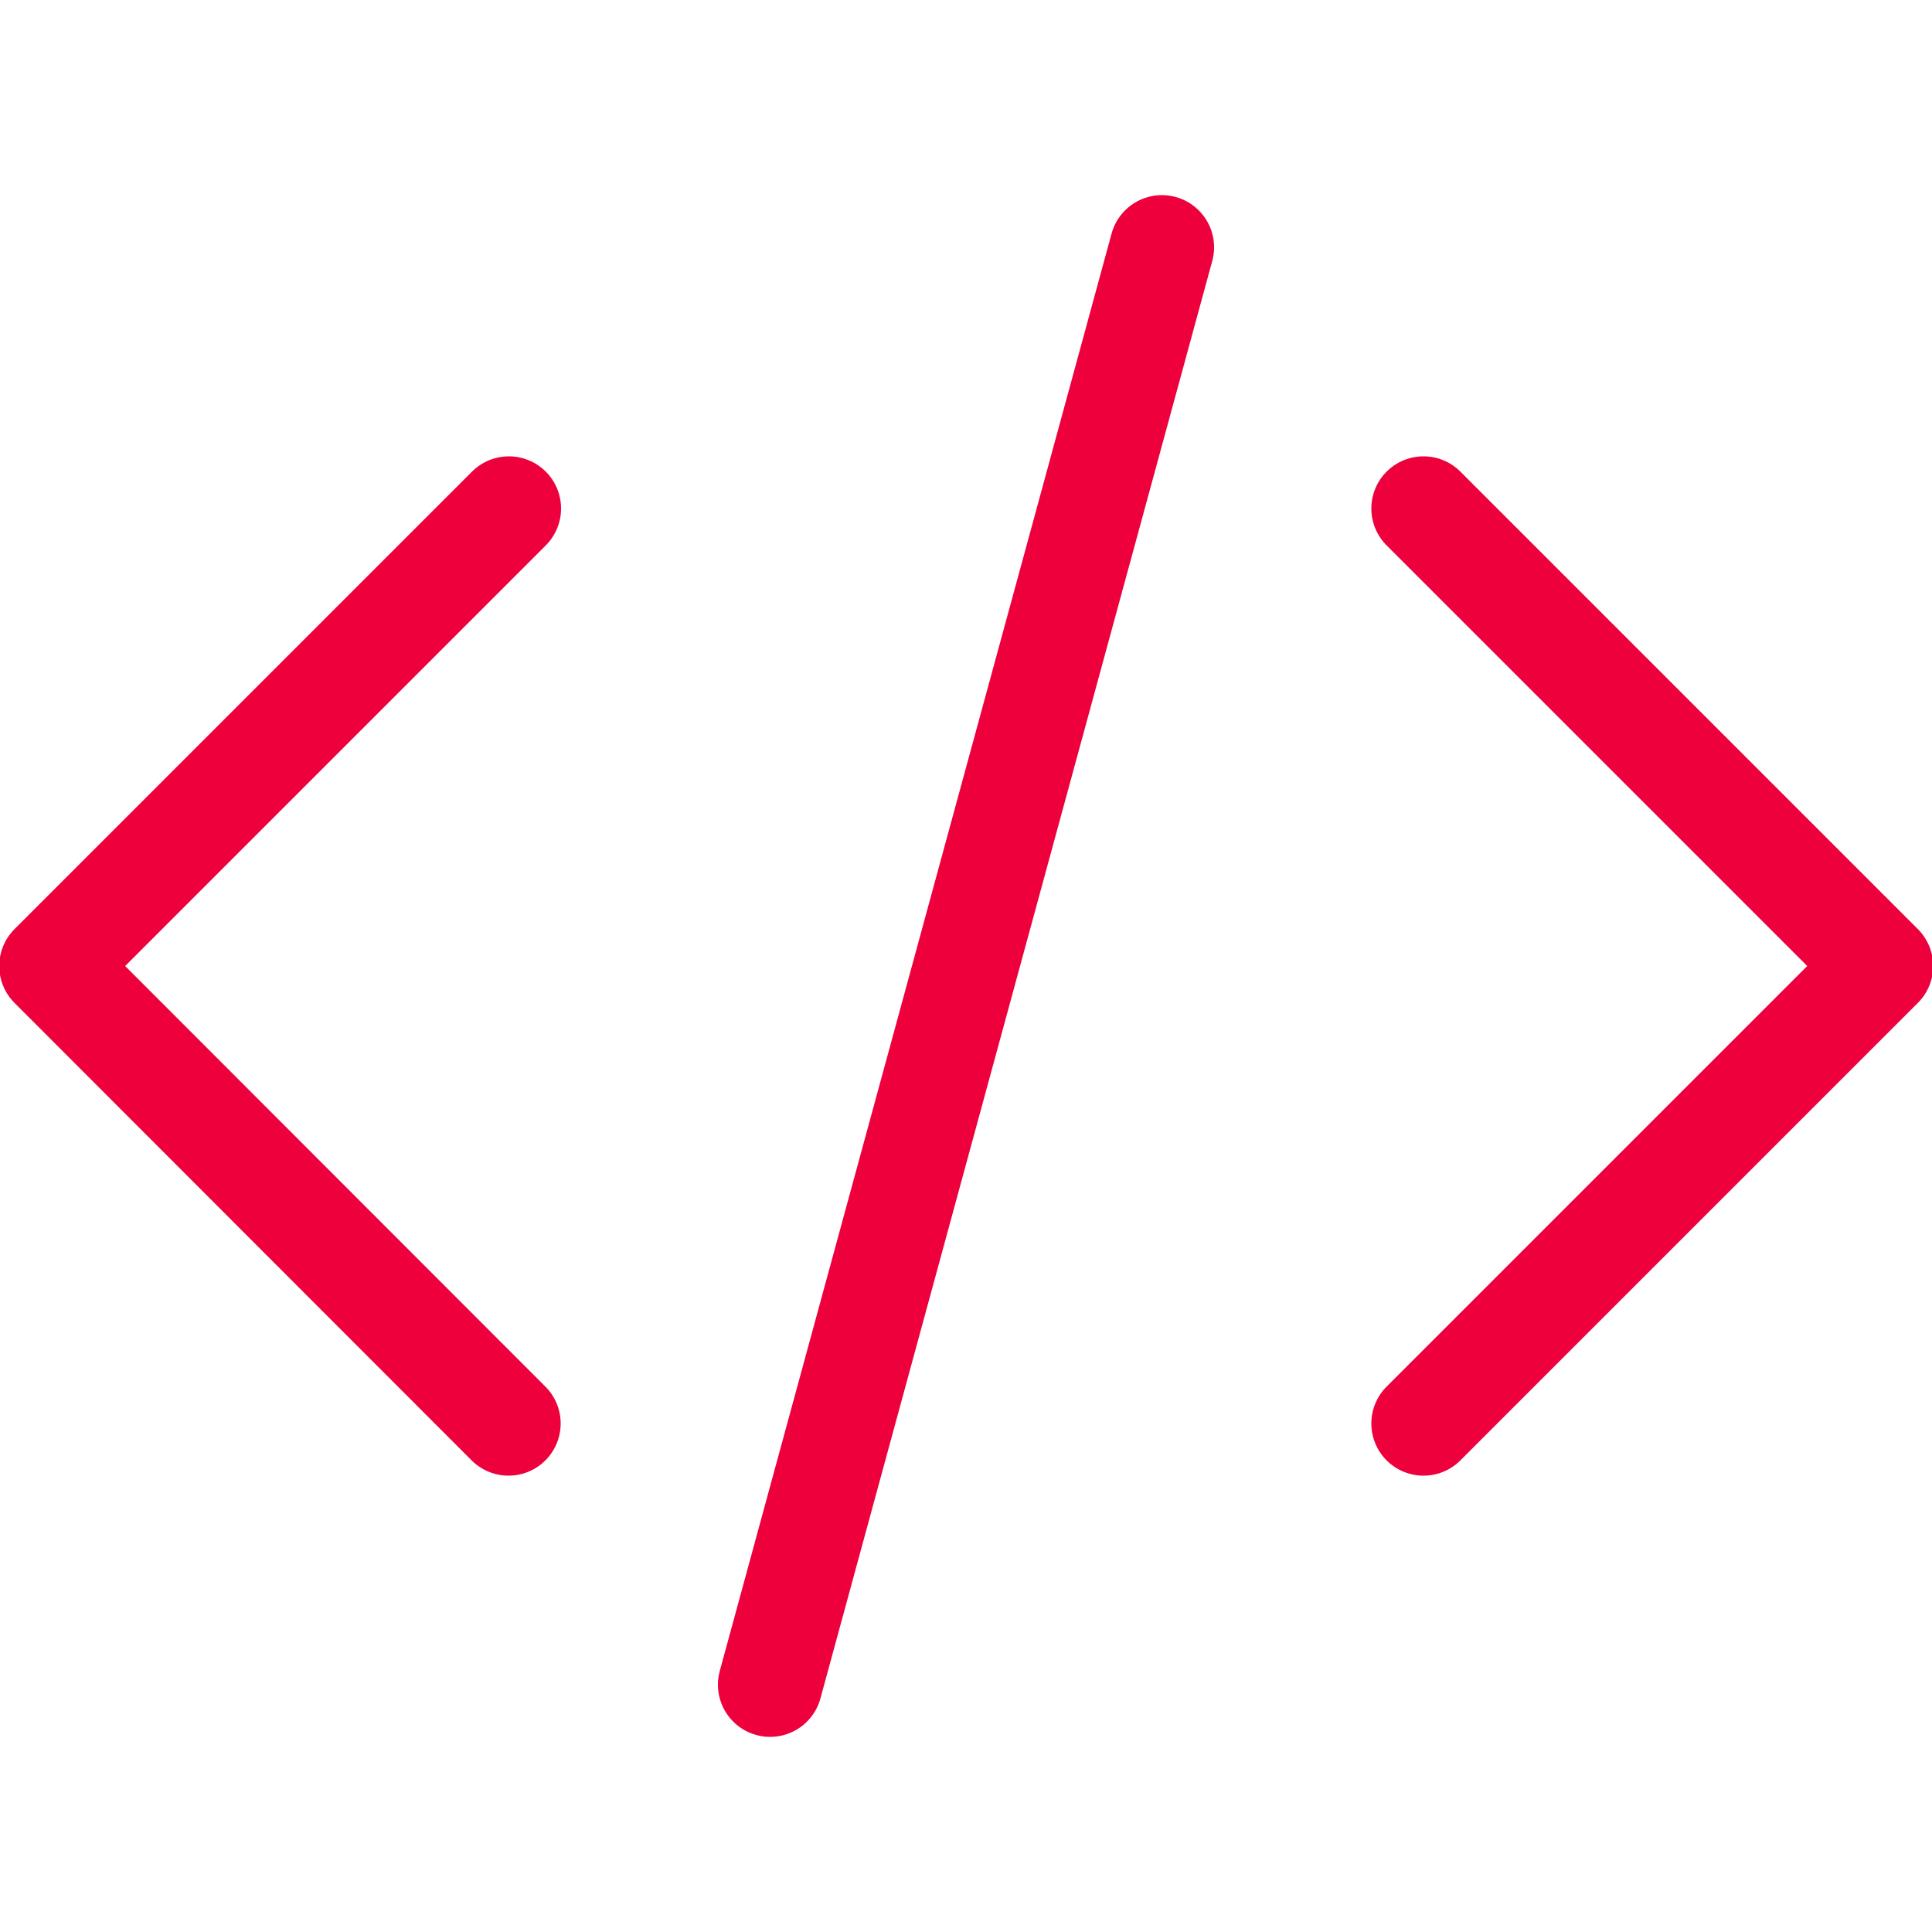 <svg viewBox="0 0 500 500" xmlns="http://www.w3.org/2000/svg"><path d="m368.4 131.6 118.4 118.4-118.4 118.4m-236.8 0-118.3-118.4 118.4-118.4m169-67.6-101.4 372" fill="none" stroke="#ed003c" stroke-linecap="round" stroke-linejoin="round" stroke-width="27"/></svg>